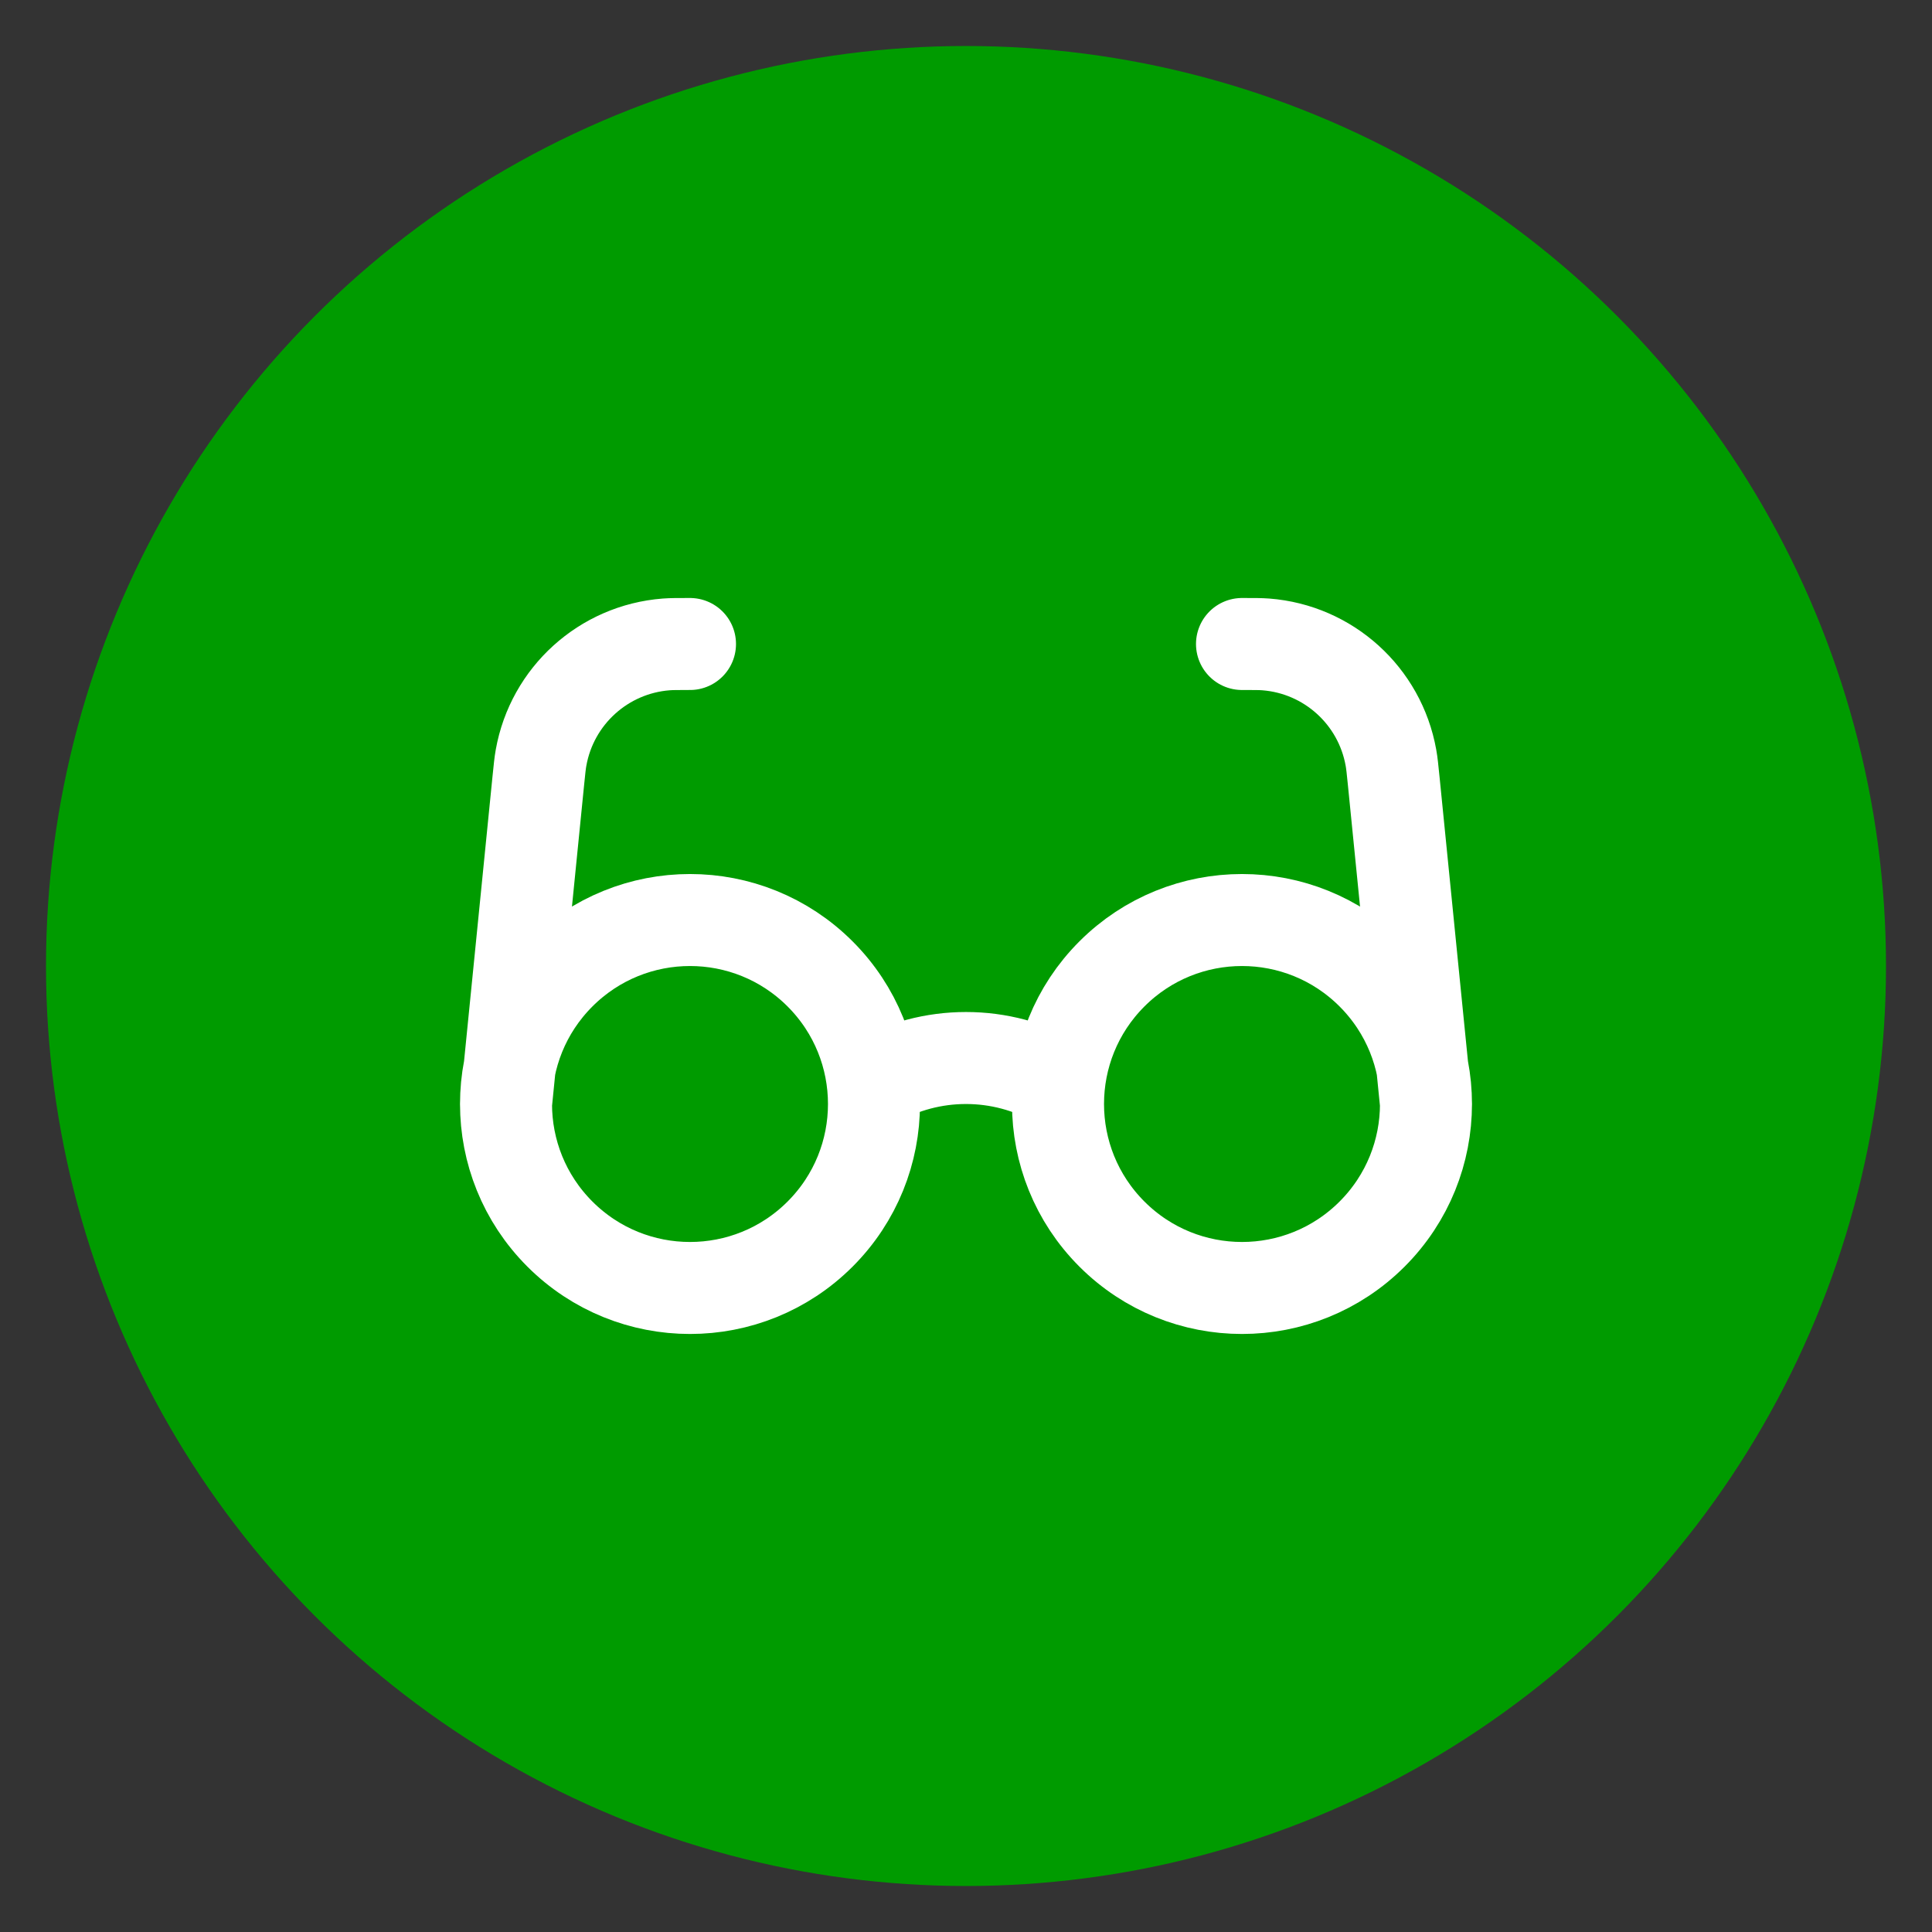 <svg fill="none" viewBox="0 0 42 42" height="42" width="42" xmlns="http://www.w3.org/2000/svg">
  <rect x="0" y="0" width="42" height="42" fill="#333333" stroke="none"/>
  <circle fill="#009B00" r="20" cy="21" cx="21"></circle>
  <path stroke-linejoin="round" stroke-linecap="round" stroke-width="2" stroke="white" d="M19 23.535C20.233 22.822 21.766 22.822 23 23.535M11 24L11.701 16.985C11.728 16.719 11.741 16.586 11.762 16.472C12.002 15.127 13.121 14.114 14.483 14.009C14.599 14 14.733 14 15 14M31 24L30.299 16.985C30.272 16.719 30.259 16.586 30.238 16.472C29.998 15.127 28.879 14.114 27.517 14.009C27.401 14 27.267 14 27 14M17.828 21.172C19.39 22.734 19.39 25.266 17.828 26.828C16.266 28.39 13.734 28.39 12.172 26.828C10.61 25.266 10.61 22.734 12.172 21.172C13.734 19.61 16.266 19.61 17.828 21.172ZM29.828 21.172C31.39 22.734 31.39 25.266 29.828 26.828C28.266 28.39 25.734 28.39 24.172 26.828C22.61 25.266 22.61 22.734 24.172 21.172C25.734 19.61 28.266 19.61 29.828 21.172Z"></path>
</svg>
